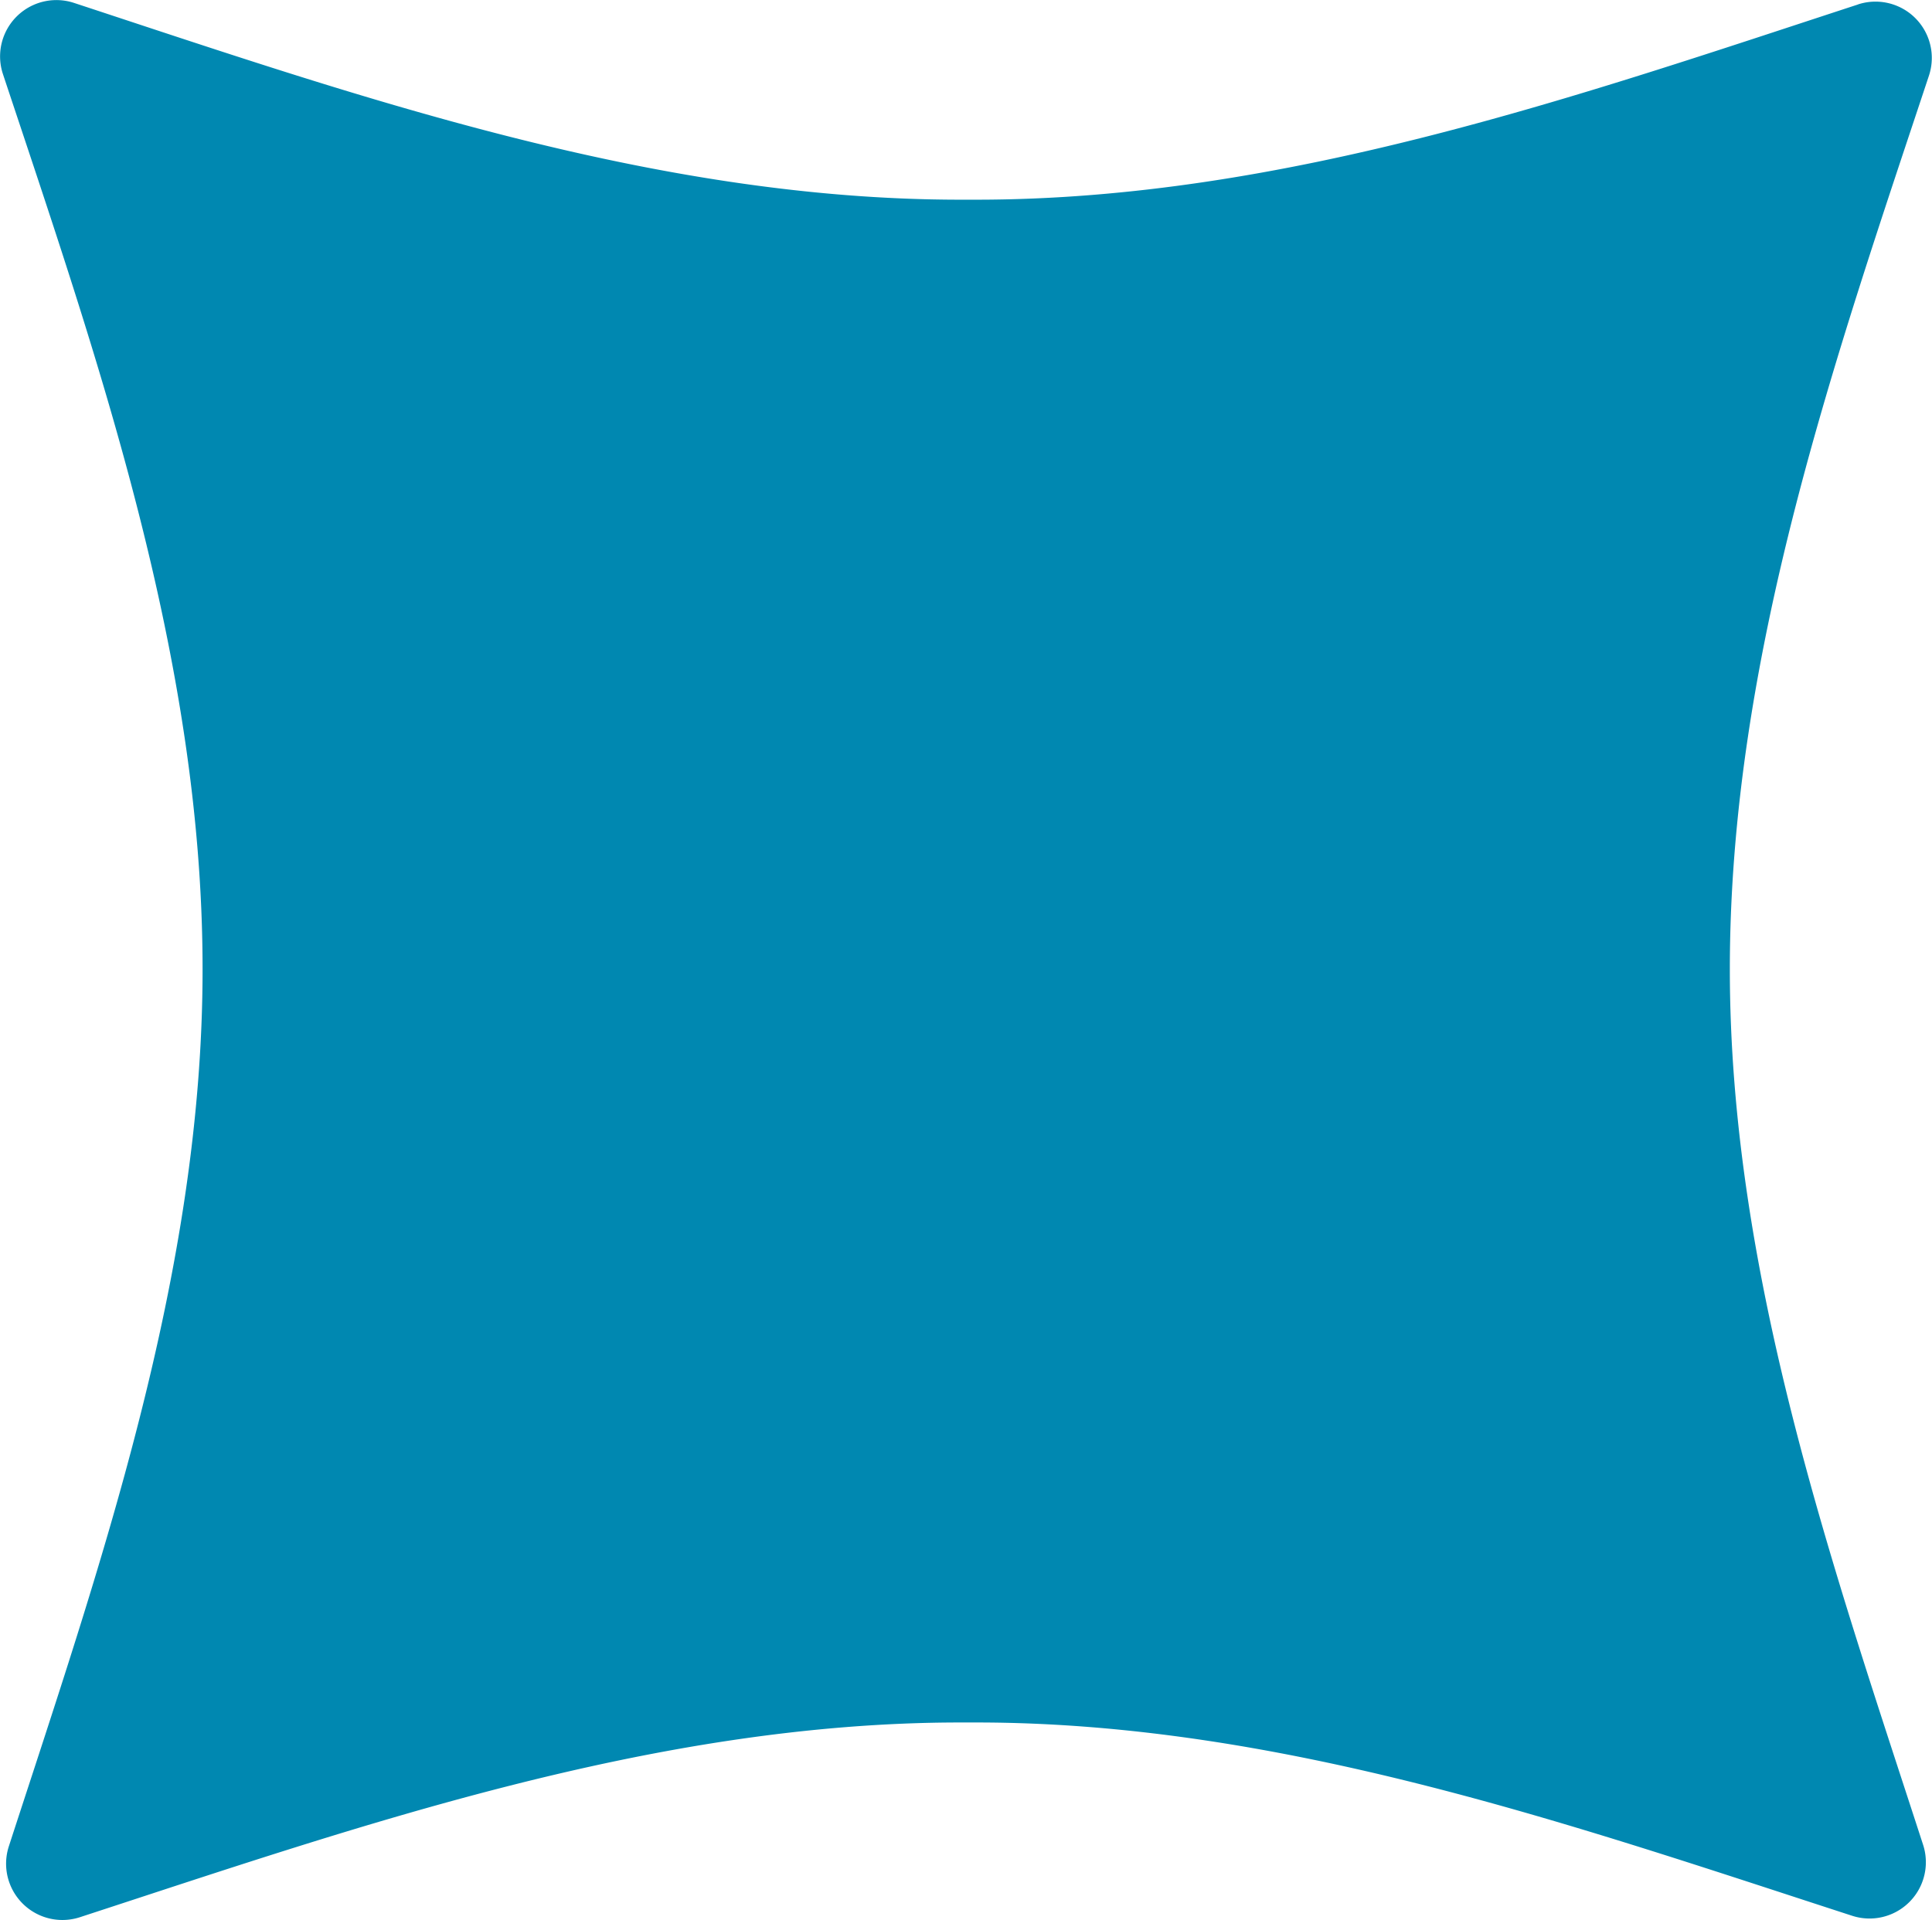 <svg xmlns="http://www.w3.org/2000/svg" xmlns:xlink="http://www.w3.org/1999/xlink" width="84.424" height="83.924" viewBox="0 0 84.424 83.924">
  <defs>
    <clipPath id="clip-path">
      <rect id="Rectangle_4" data-name="Rectangle 4" width="84.424" height="83.924" fill="#0088b1"/>
    </clipPath>
  </defs>
  <g id="Group_1" data-name="Group 1" clip-path="url(#clip-path)">
    <path id="Path_1" data-name="Path 1" d="M81.19.193a2.461,2.461,0,0,1,3.1,3.115c-4.072,12.278-8.7,25.41-8.7,39.055,0,13.356,4.536,26.219,8.446,38.27a2.461,2.461,0,0,1-3.1,3.1c-12.054-3.913-24.918-8.449-38.277-8.449h-.693c-13.432,0-26.363,4.56-38.473,8.511a2.461,2.461,0,0,1-3.106-3.1C4.309,68.626,8.852,55.742,8.852,42.363,8.852,28.692,4.215,15.54.13,3.243A2.461,2.461,0,0,1,3.237.128c12.184,4.007,25.2,8.6,38.728,8.6h.693c13.452,0,26.4-4.567,38.532-8.532" transform="translate(0 0)" fill="#0088b1"/>
  </g>
</svg>
